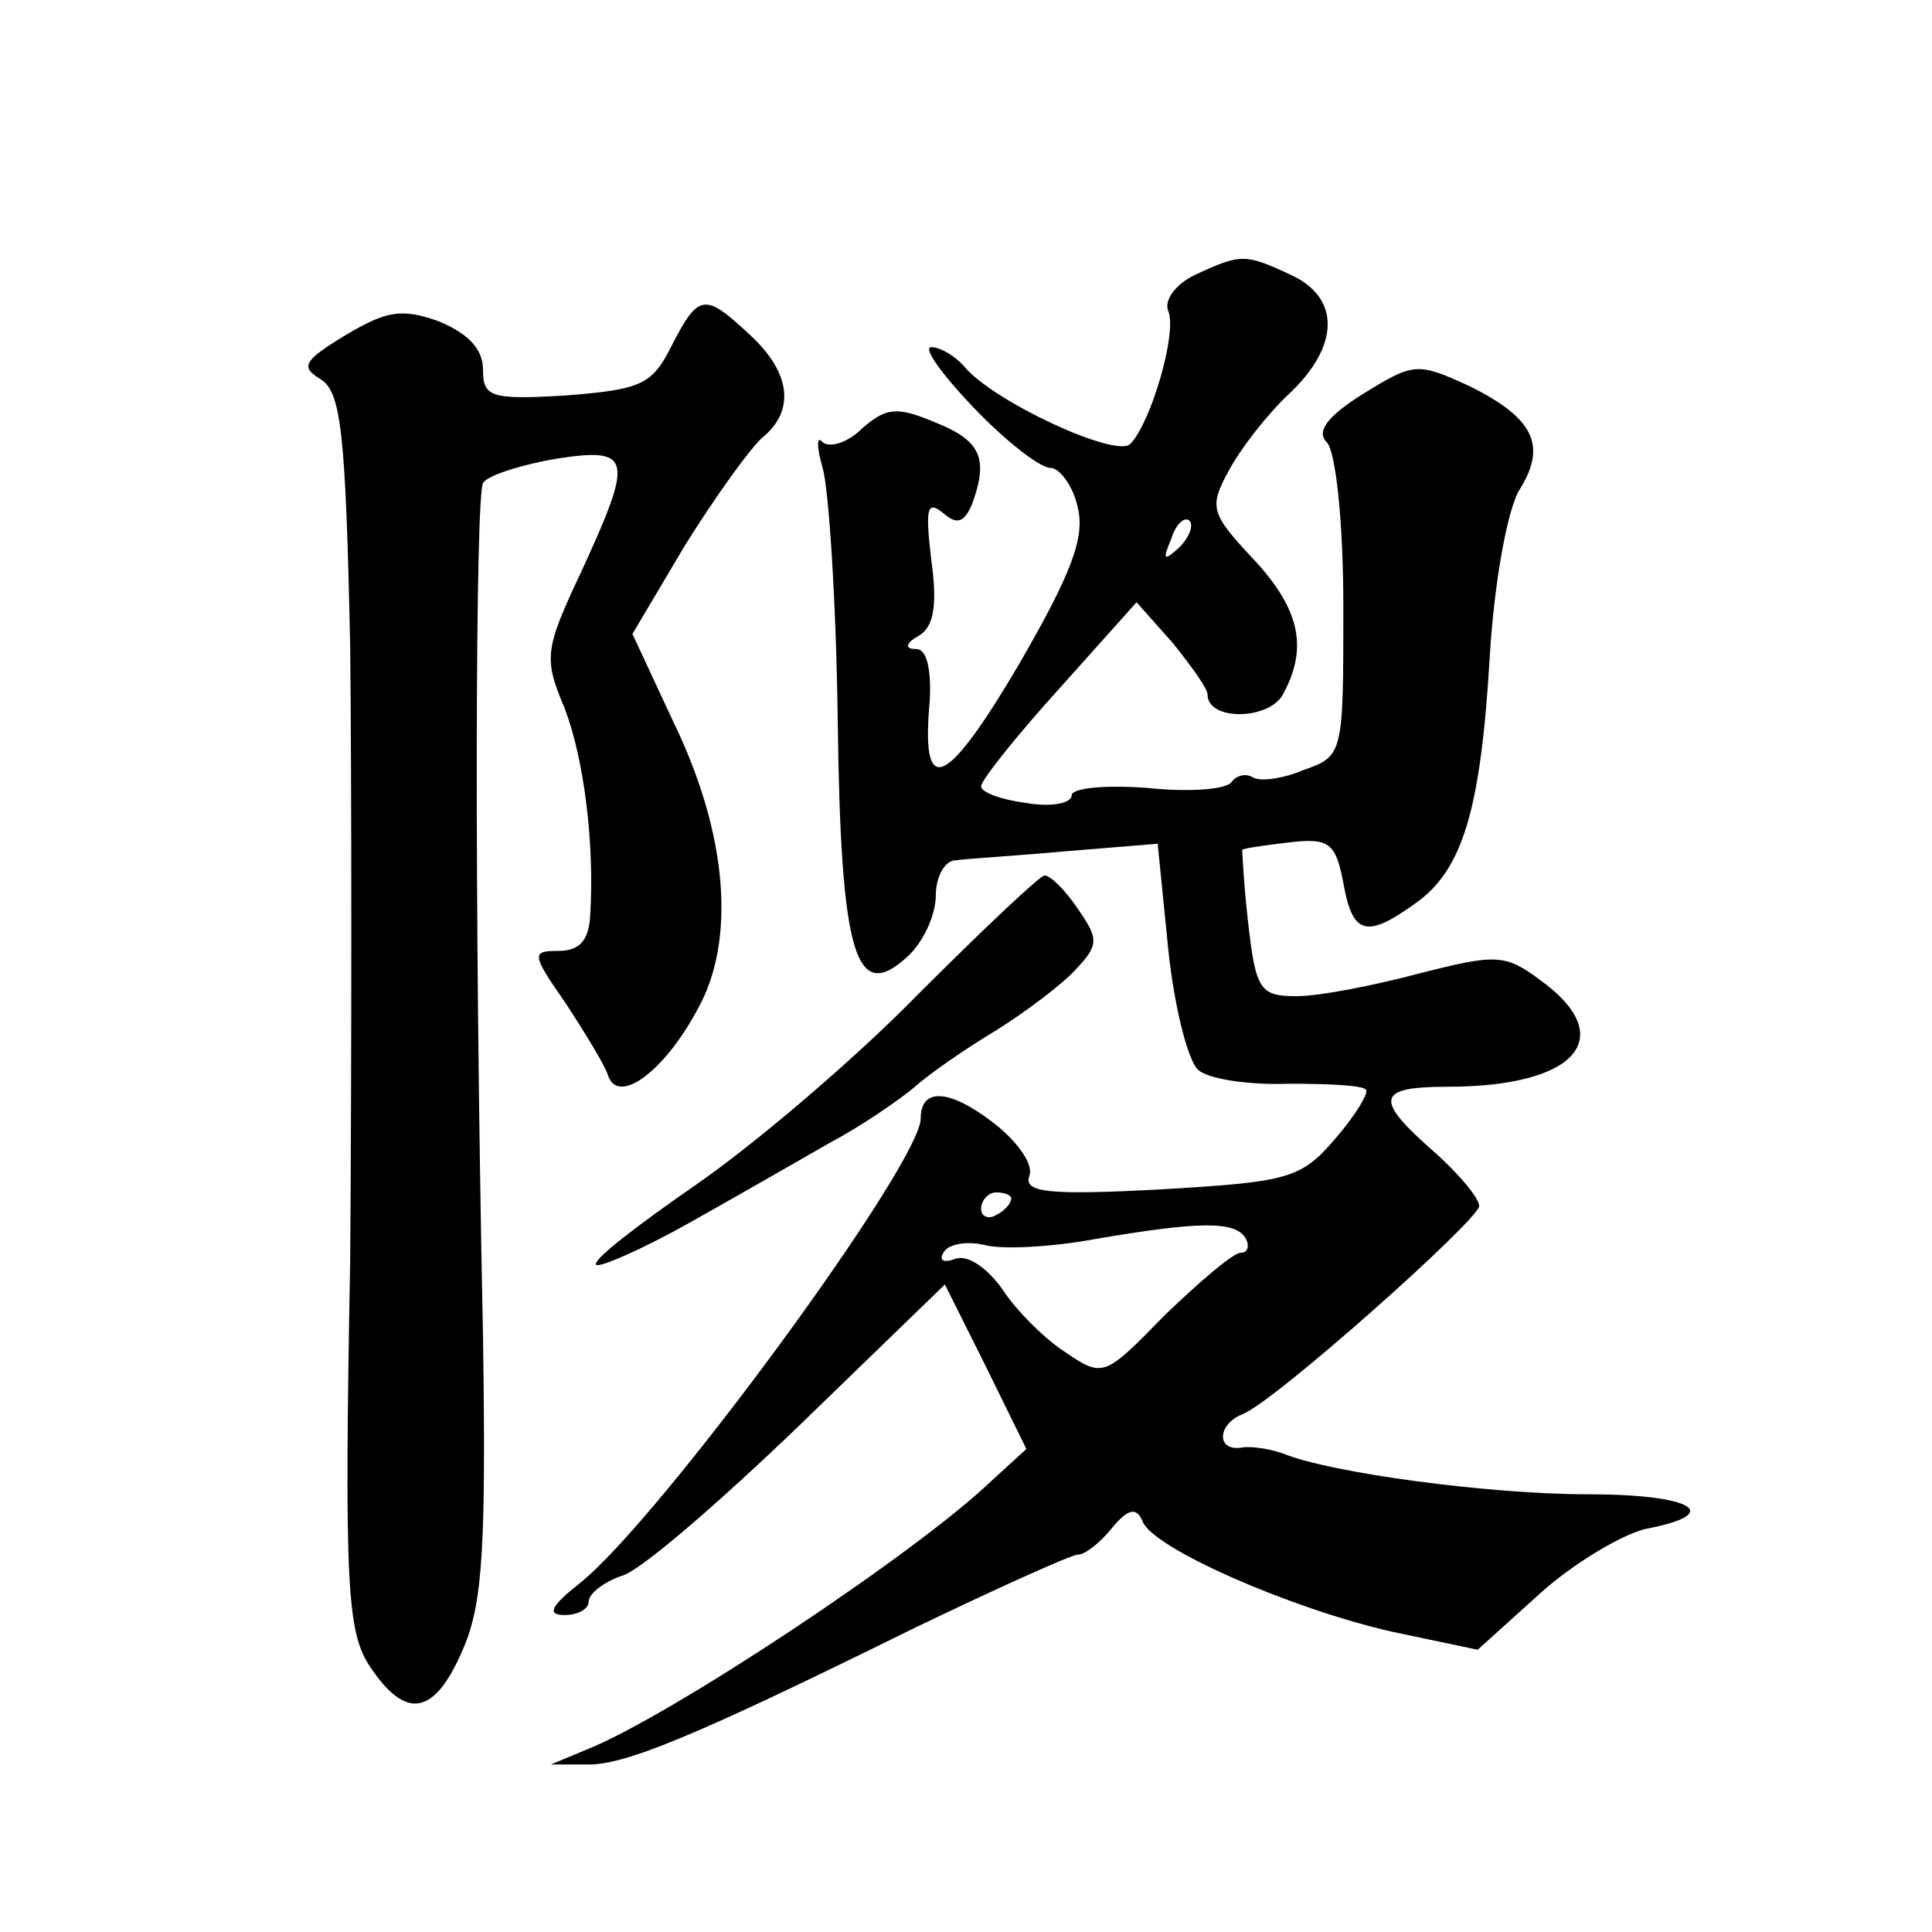 <?xml version="1.0" standalone="no"?>
<!DOCTYPE svg PUBLIC "-//W3C//DTD SVG 20010904//EN"
 "http://www.w3.org/TR/2001/REC-SVG-20010904/DTD/svg10.dtd">
<svg version="1.0" xmlns="http://www.w3.org/2000/svg"
 width="128pt" height="128pt" viewBox="0 0 128 128"
 preserveAspectRatio="xMidYMid meet">
<g transform="translate(0,128) scale(0.1,-0.1)"
fill="#0" stroke="none">
<path d="M792 1098 c-13 -6 -21 -17 -18 -24 6 -14 -11 -73 -25 -88 -9 -10 -91 28
-110 51 -6 7 -16 13 -22 13 -6 0 7 -18 28 -40 21 -22 44 -40 51 -40 6 0 15 -12
18 -26 5 -20 -4 -44 -40 -106 -48 -81 -64 -87 -58 -22 1 21 -2 34 -9 34 -8 0 -7
4 2 9 10 6 12 21 8 50 -4 34 -3 40 8 31 9 -8 14 -6 19 6 11 30 6 42 -24 54 -26
11 -33 10 -49 -4 -9 -9 -21 -13 -26 -9 -4 5 -4 -3 0 -17 4 -13 9 -88 10 -167 2
-157 12 -188 46 -157 11 10 19 28 19 41 0 12 6 23 13 23 6 1 40 3 73 6 l61 5 7
-70 c4 -38 13 -74 20 -80 7 -6 34 -10 60 -9 26 0 49 -1 51 -4 2 -2 -7 -17 -20 -32
-23 -27 -31 -29 -116 -34 -75 -4 -91 -2 -87 9 3 8 -9 24 -25 36 -29 22 -47 22 -47
2 0 -30 -174 -267 -226 -308 -19 -15 -22 -21 -10 -21 9 0 16 4 16 9 0 5 10 13 22
17 12 3 65 49 118 100 l96 93 27 -54 27 -55 -23 -21 c-50 -48 -213 -156 -268 -178
l-24 -10 23 0 c25 -1 71 18 217 90 56 27 105 49 109 49 5 0 15 8 23 18 10 12 16
14 20 4 7 -18 99 -58 165 -73 l57 -12 41 37 c22 20 54 39 70 43 53 10 32 23 -38
23 -65 0 -170 14 -202 27 -8 3 -21 5 -27 4 -17 -3 -17 15 0 22 20 7 157 129 157
138 0 5 -13 21 -30 36 -40 35 -38 43 9 43 86 0 114 33 61 71 -23 17 -29 17 -80
4 -30 -8 -66 -15 -81 -15 -24 0 -27 4 -32 48 -3 26 -4 48 -4 49 1 1 15 3 32 5 26
3 30 -1 35 -27 6 -34 15 -37 47 -14 32 22 44 62 50 164 3 50 12 99 20 111 18 29
9 47 -33 68 -35 16 -37 16 -71 -5 -24 -15 -31 -25 -24 -32 6 -6 11 -53 11 -109
0 -97 0 -99 -26 -108 -14 -6 -29 -8 -34 -5 -5 3 -11 1 -14 -3 -3 -5 -28 -7 -56
-4 -28 2 -50 0 -50 -5 0 -5 -13 -8 -30 -5 -16 2 -30 7 -30 11 0 4 23 33 52 65 l51
57 24 -27 c12 -15 23 -30 23 -34 0 -18 41 -17 50 0 17 31 11 57 -20 90 -28 30 -29
34 -16 58 8 15 26 38 40 51 34 32 34 64 1 79 -30 14 -33 14 -63 0z m-11 -181 c-10
-9 -11 -8 -5 6 3 10 9 15 12 12 3 -3 0 -11 -7 -18z m-111 -431 c0 -3 -4 -8 -10
-11 -5 -3 -10 -1 -10 4 0 6 5 11 10 11 6 0 10 -2 10 -4z m155 -26 c3 -5 2 -10 -3
-10 -5 0 -27 -19 -50 -41 -40 -41 -41 -42 -66 -25 -14 9 -33 28 -42 42 -10 14 -23
23 -31 20 -8 -3 -11 -1 -8 4 3 6 16 8 28 5 12 -3 45 -1 72 4 70 12 93 12 100 1z
M229 1058 c-28 -17 -30 -21 -17 -29 14 -8 17 -35 20 -177 1 -92 1 -276 0 -408 -4
-215 -2 -245 13 -268 24 -36 43 -33 62 12 13 30 15 69 13 207 -6 289 -5 556 0 565
3 5 25 12 48 16 51 8 52 1 17 -75 -24 -51 -25 -57 -11 -90 13 -34 20 -90 17 -138
-1 -16 -7 -23 -21 -23 -18 0 -18 -2 5 -35 13 -20 26 -41 28 -48 7 -19 37 3 59 44
26 46 20 117 -16 191 l-27 58 35 59 c20 32 43 64 51 71 22 18 19 43 -8 68 -30 28
-34 28 -52 -7 -13 -26 -20 -29 -70 -33 -50 -3 -55 -1 -55 17 0 14 -10 24 -29 32
-25 9 -35 7 -62 -9z M608 621 c-42 -43 -108 -99 -147 -126 -39 -27 -69 -50 -66
-53 2 -2 30 10 62 28 32 18 74 42 93 53 19 10 44 27 55 36 11 10 36 27 56 39 19
12 43 30 52 40 15 16 15 20 1 40 -8 12 -18 22 -22 22 -4 -1 -41 -36 -84 -79z"/>
</g>
</svg>
